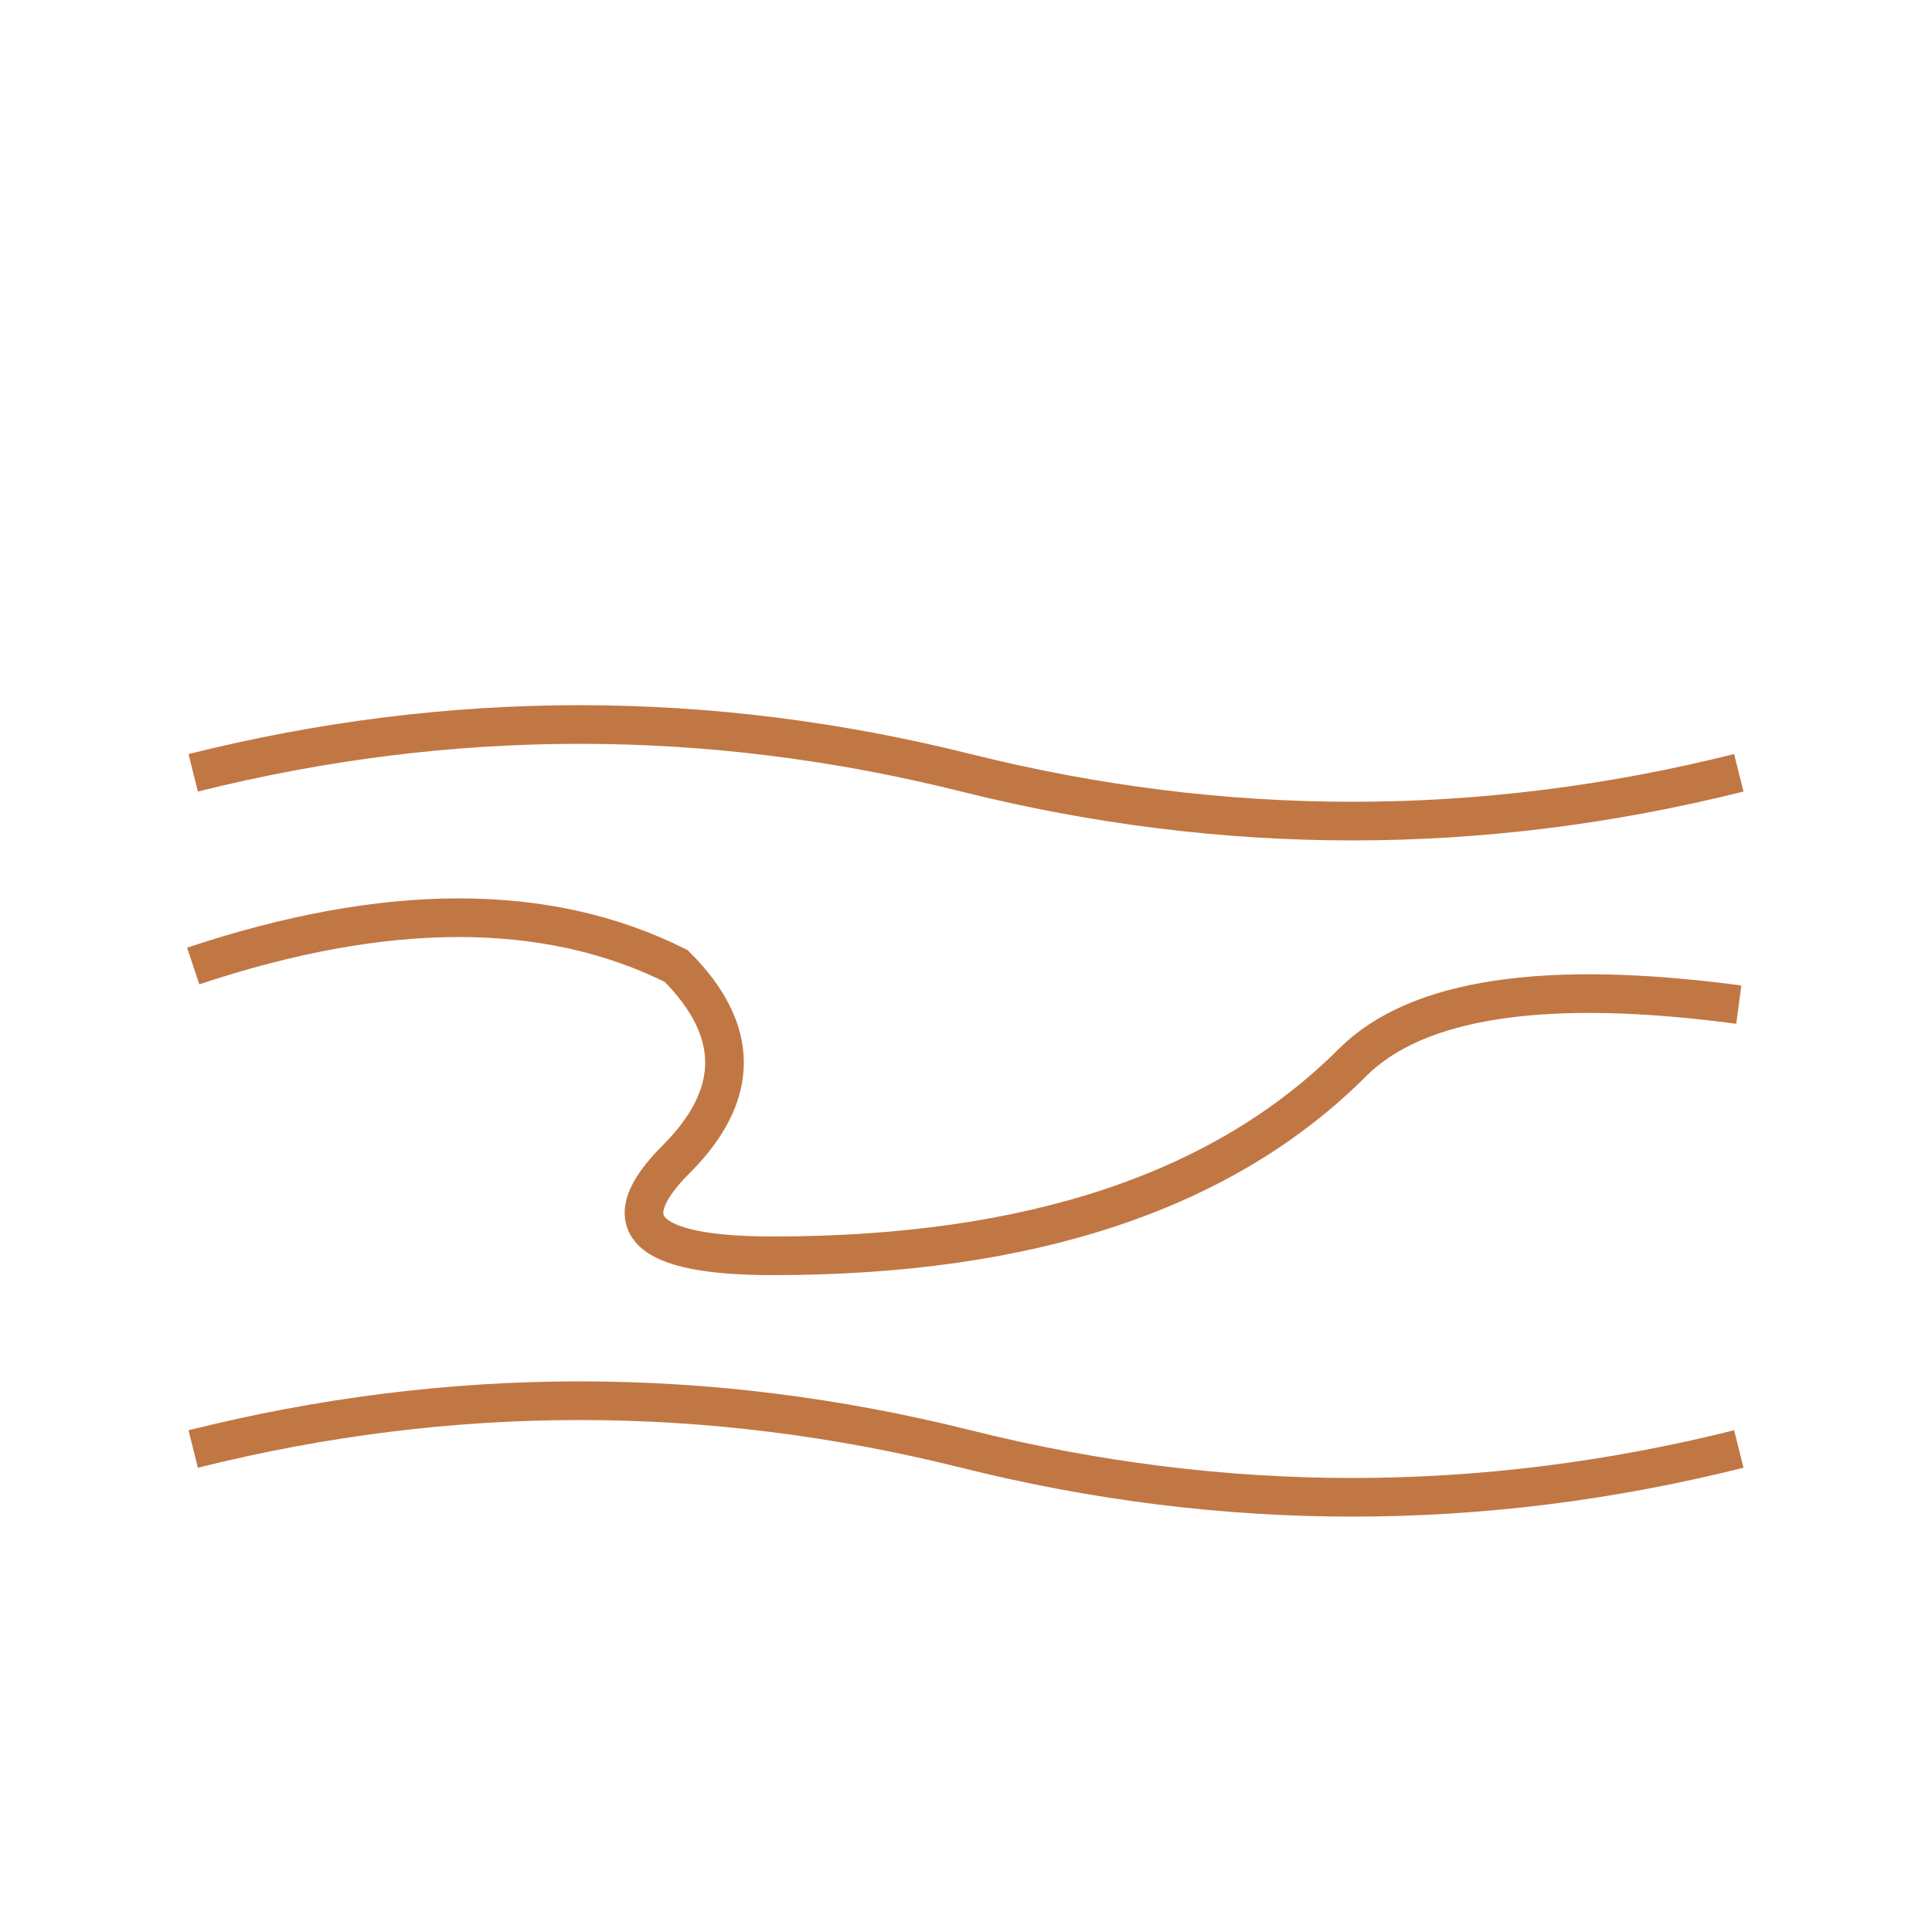 <svg xmlns="http://www.w3.org/2000/svg" viewBox="0 0 100 100" width="100" height="100">
  <!-- Wavy lines -->
  <g id="wavy-lines">
    <!-- Top line -->
    <path transform="translate(0,10)" d="M 10 30 Q 30 25, 50 30 T 90 30" 
          fill="none" 
          stroke="#C17744" 
          stroke-width="2" />
    
    <!-- Middle line with loop -->
    <path d="M 10 50 Q 25 45, 35 50 Q 40 55, 35 60 Q 30 65, 40 65 Q 60 65, 70 55 Q 75 50, 90 52" 
          fill="none" 
          stroke="#C17744" 
          stroke-width="2" 
          />
    
    <!-- Bottom line -->
    <path d="M 10 75 Q 30 70, 50 75 T 90 75" 
          fill="none" 
          stroke="#C17744" 
          stroke-width="2"/>
  </g>
</svg>